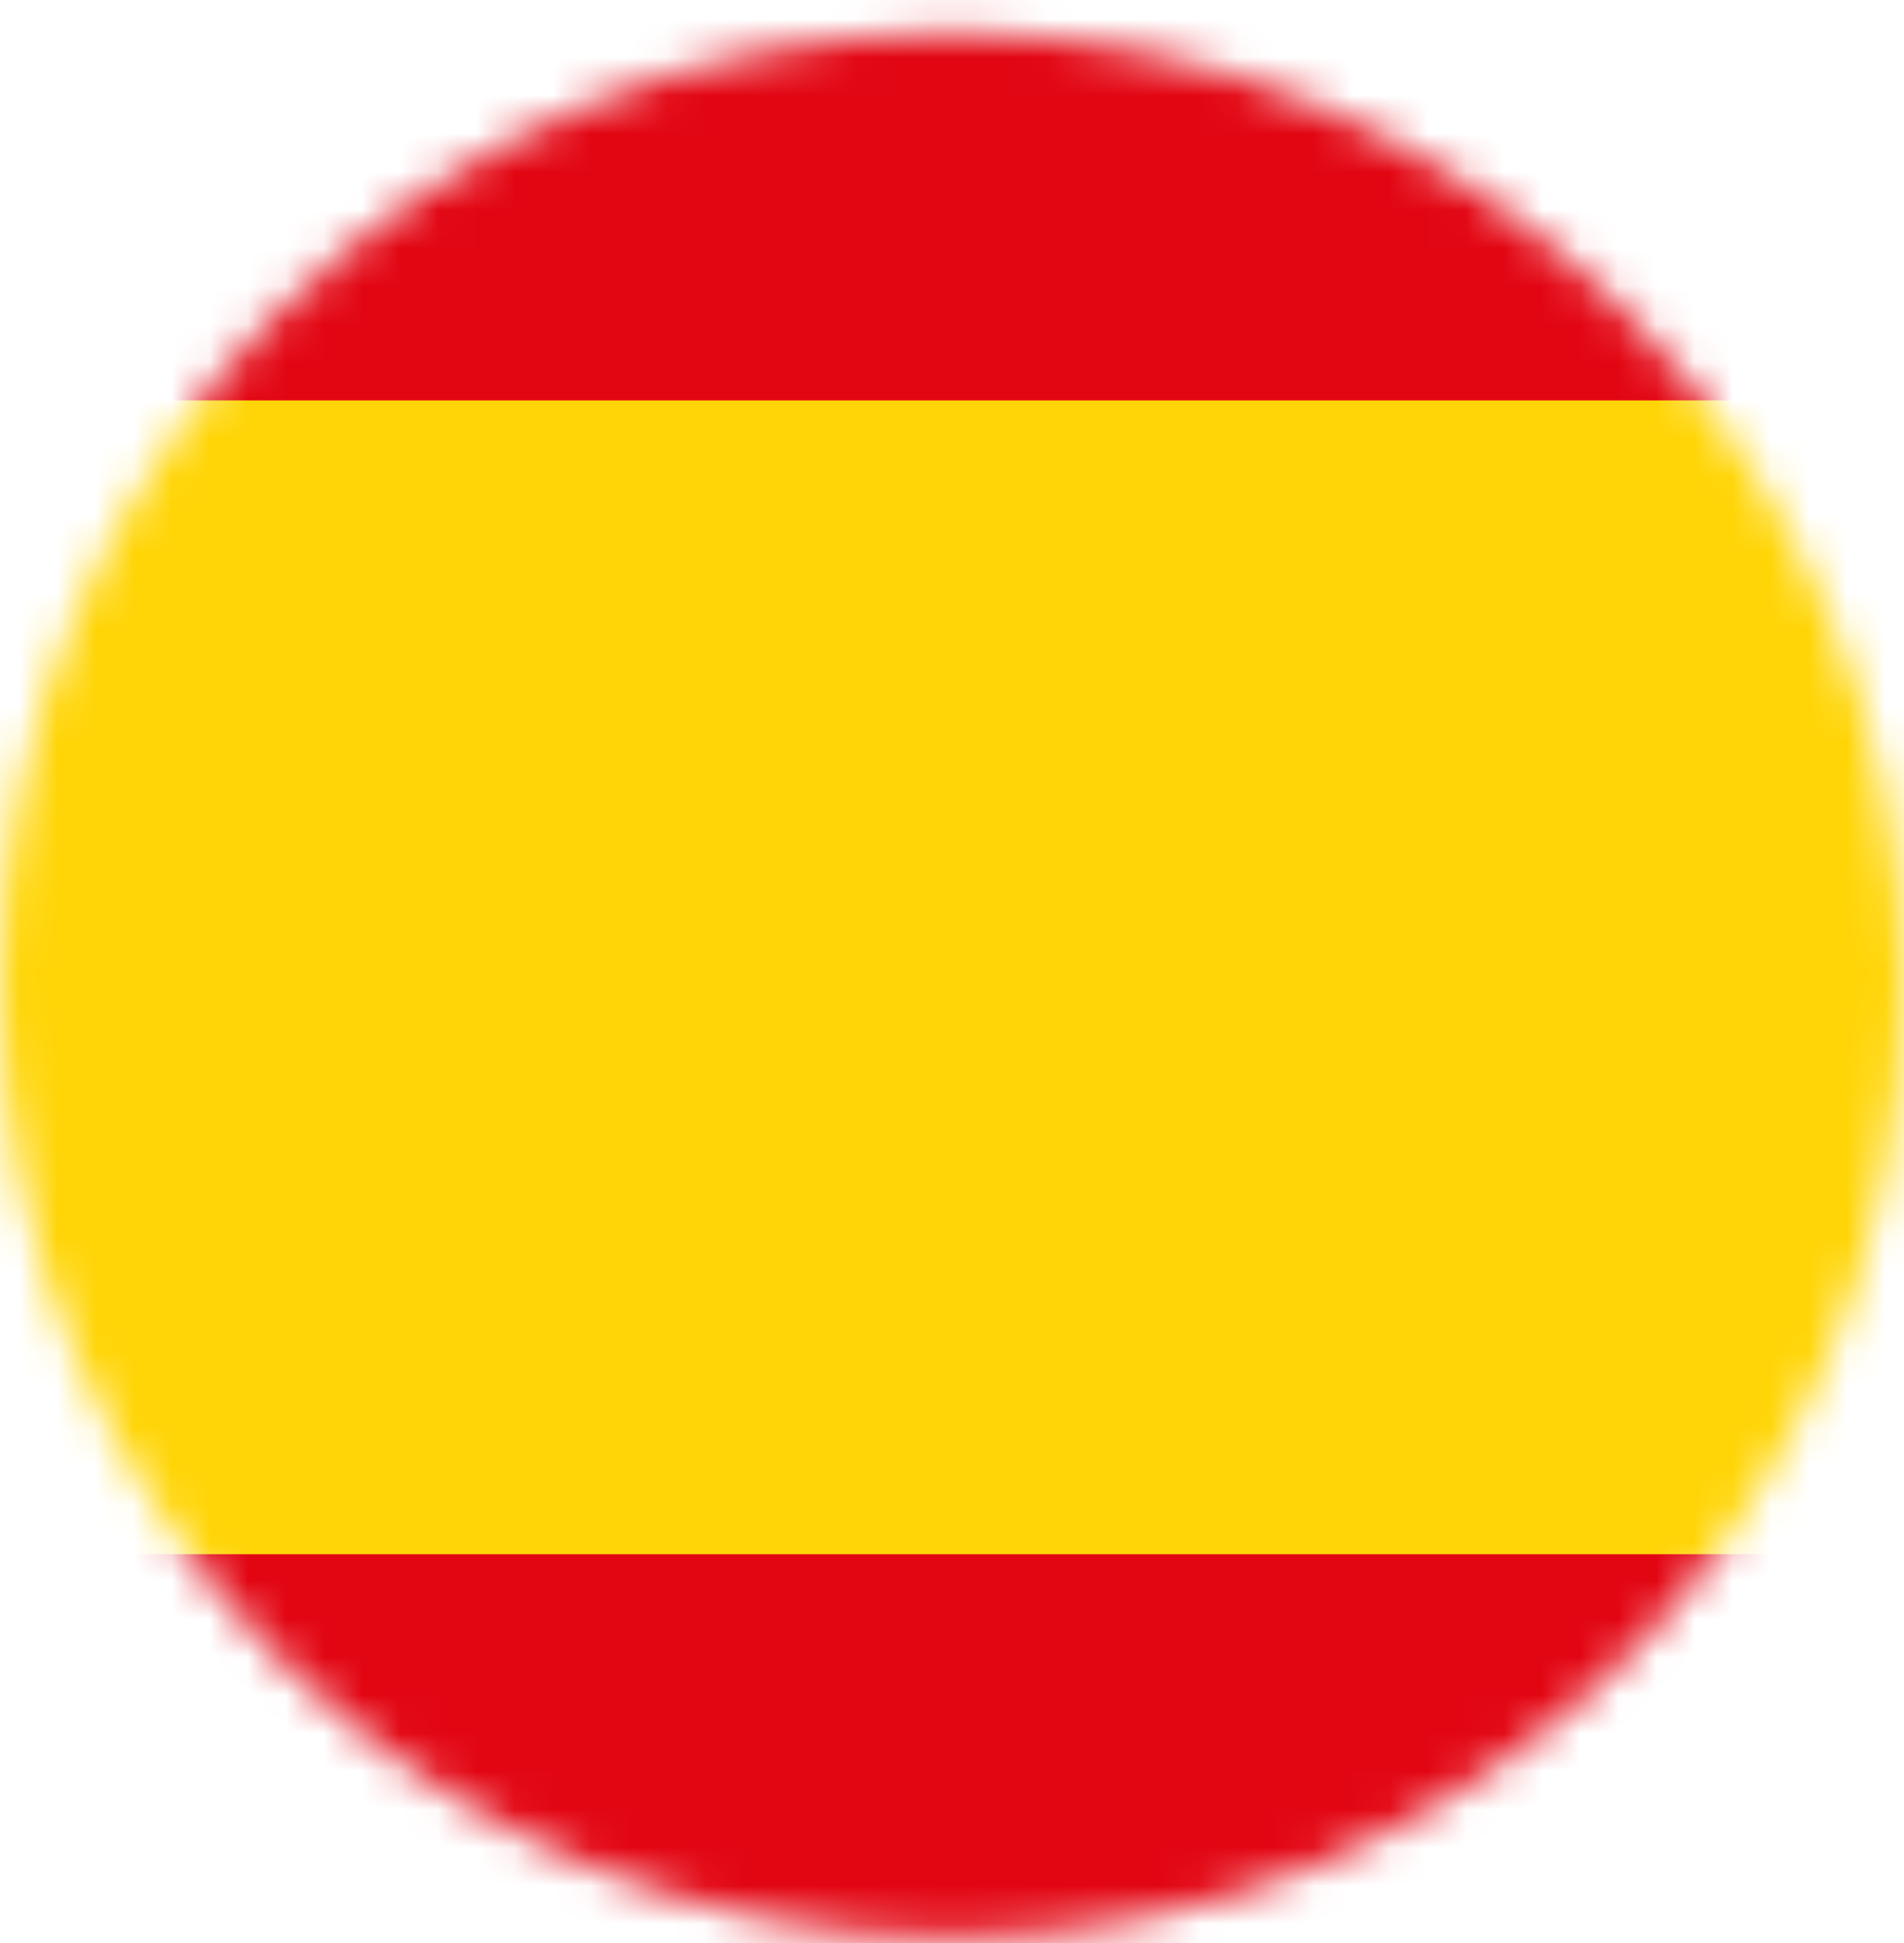 <svg width="50" height="51" viewBox="0 0 50 51" fill="none" xmlns="http://www.w3.org/2000/svg">
<mask id="mask0_177_14914" style="mask-type:alpha" maskUnits="userSpaceOnUse" x="0" y="0" width="50" height="51">
<path d="M25 50.859C38.807 50.859 50 39.666 50 25.859C50 12.052 38.807 0.859 25 0.859C11.193 0.859 0 12.052 0 25.859C0 39.666 11.193 50.859 25 50.859Z" fill="black"/>
</mask>
<g mask="url(#mask0_177_14914)">
<path d="M64.753 -0.336H-15.717V51.687H64.753V-0.336Z" fill="#E20613"/>
<path d="M64.753 10.51H-15.717V40.795H64.753V10.51Z" fill="#FFD507"/>
</g>
</svg>

